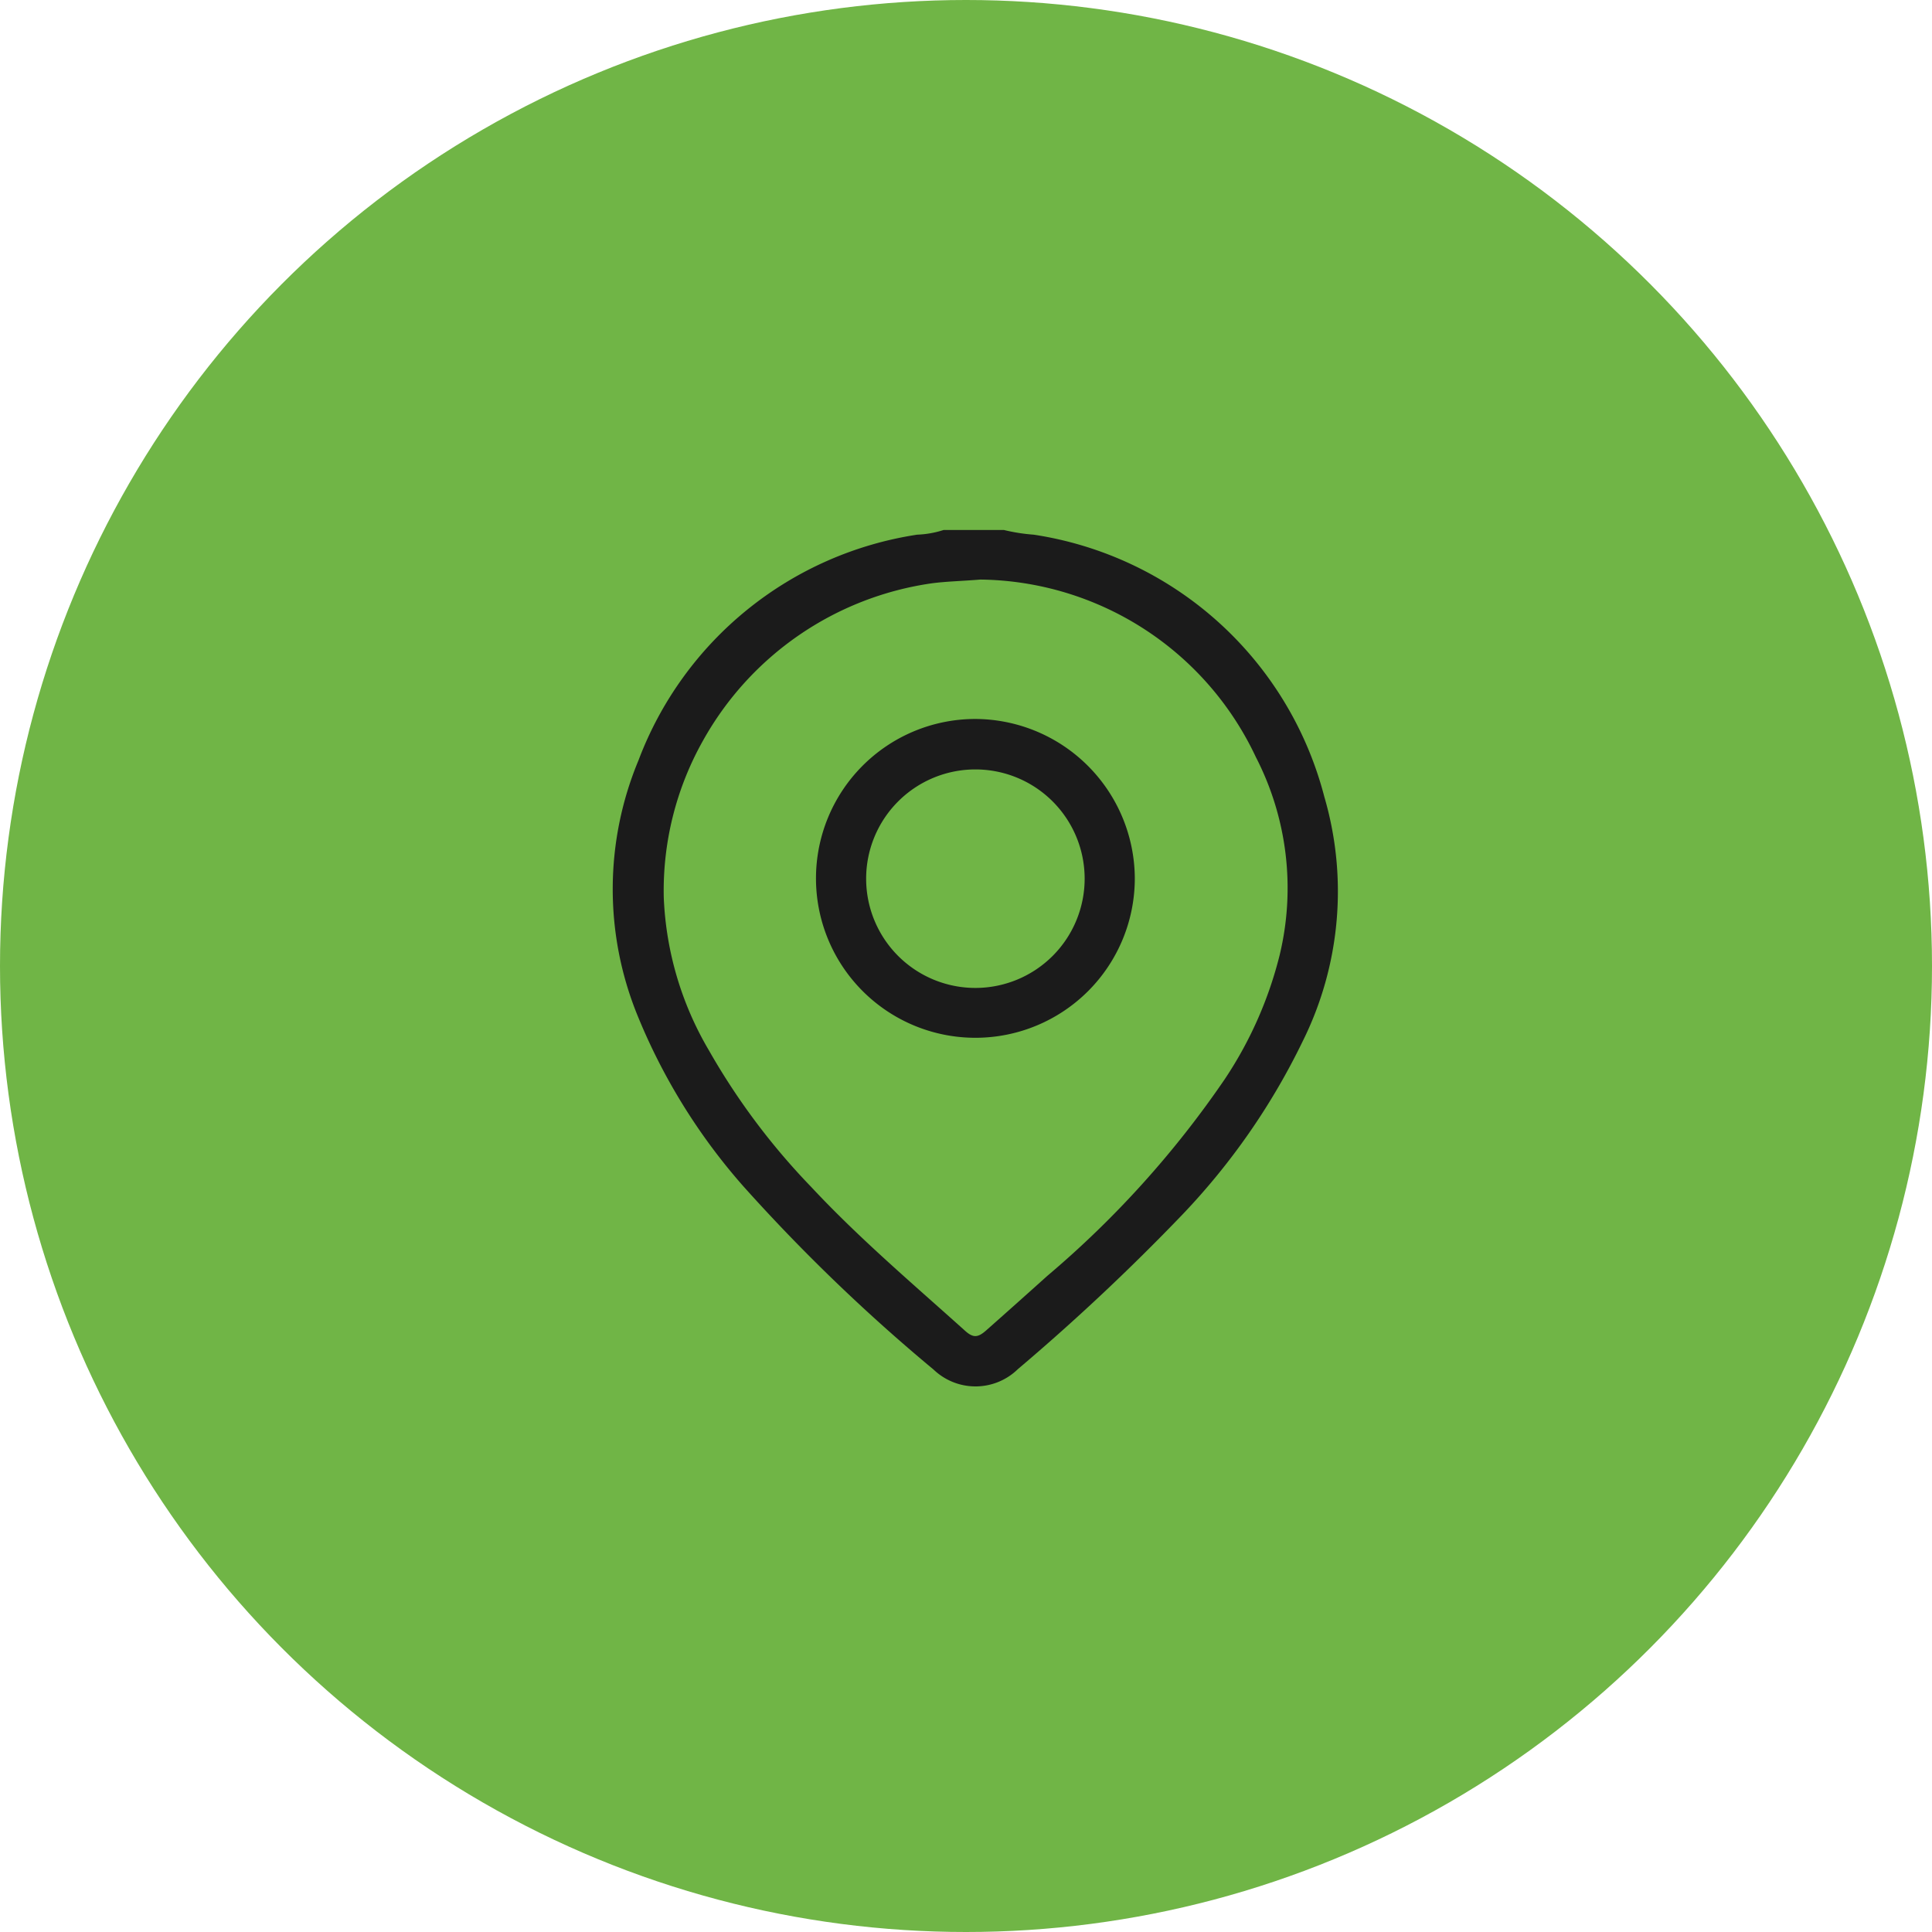 <svg xmlns="http://www.w3.org/2000/svg" width="51" height="51" viewBox="0 0 51 51"><g transform="translate(-1159.236 -6448.236)"><circle cx="25.5" cy="25.5" r="25.5" transform="translate(1159.236 6448.236)" fill="#70b546"></circle><g transform="translate(1175.411 6462.226)"><path d="M10.319,0a4.789,4.789,0,0,0,.788.124A9.376,9.376,0,0,1,18.778,7.04a8.889,8.889,0,0,1-.571,6.459,17.941,17.941,0,0,1-3.178,4.577,57.484,57.484,0,0,1-4.34,4.076,1.6,1.6,0,0,1-2.223.013,47.389,47.389,0,0,1-5.016-4.832A15.843,15.843,0,0,1,.637,12.787,8.835,8.835,0,0,1,.675,6.08,9.366,9.366,0,0,1,8.031.124,2.592,2.592,0,0,0,8.73,0ZM9.7,1.309c-.515.042-.9.048-1.291.1A8.251,8.251,0,0,0,2.383,5.551,8.076,8.076,0,0,0,1.342,9.707a8.631,8.631,0,0,0,1.192,4.031,18,18,0,0,0,2.7,3.605C6.5,18.7,7.917,19.9,9.294,21.138c.214.192.337.187.558-.008q.809-.716,1.613-1.439A25.918,25.918,0,0,0,16.149,14.5,10.417,10.417,0,0,0,17.6,11.22a7.553,7.553,0,0,0-.63-5.228A8.139,8.139,0,0,0,9.7,1.309Z" transform="translate(0.005)" fill="#1b1b1b"></path><path d="M105.462,94.411a4.208,4.208,0,1,1-4.232-4.2A4.226,4.226,0,0,1,105.462,94.411Zm-1.324,0a2.884,2.884,0,1,0-2.875,2.9,2.885,2.885,0,0,0,2.875-2.9Z" transform="translate(-91.681 -85.222)" fill="#1b1b1b"></path></g></g></svg>